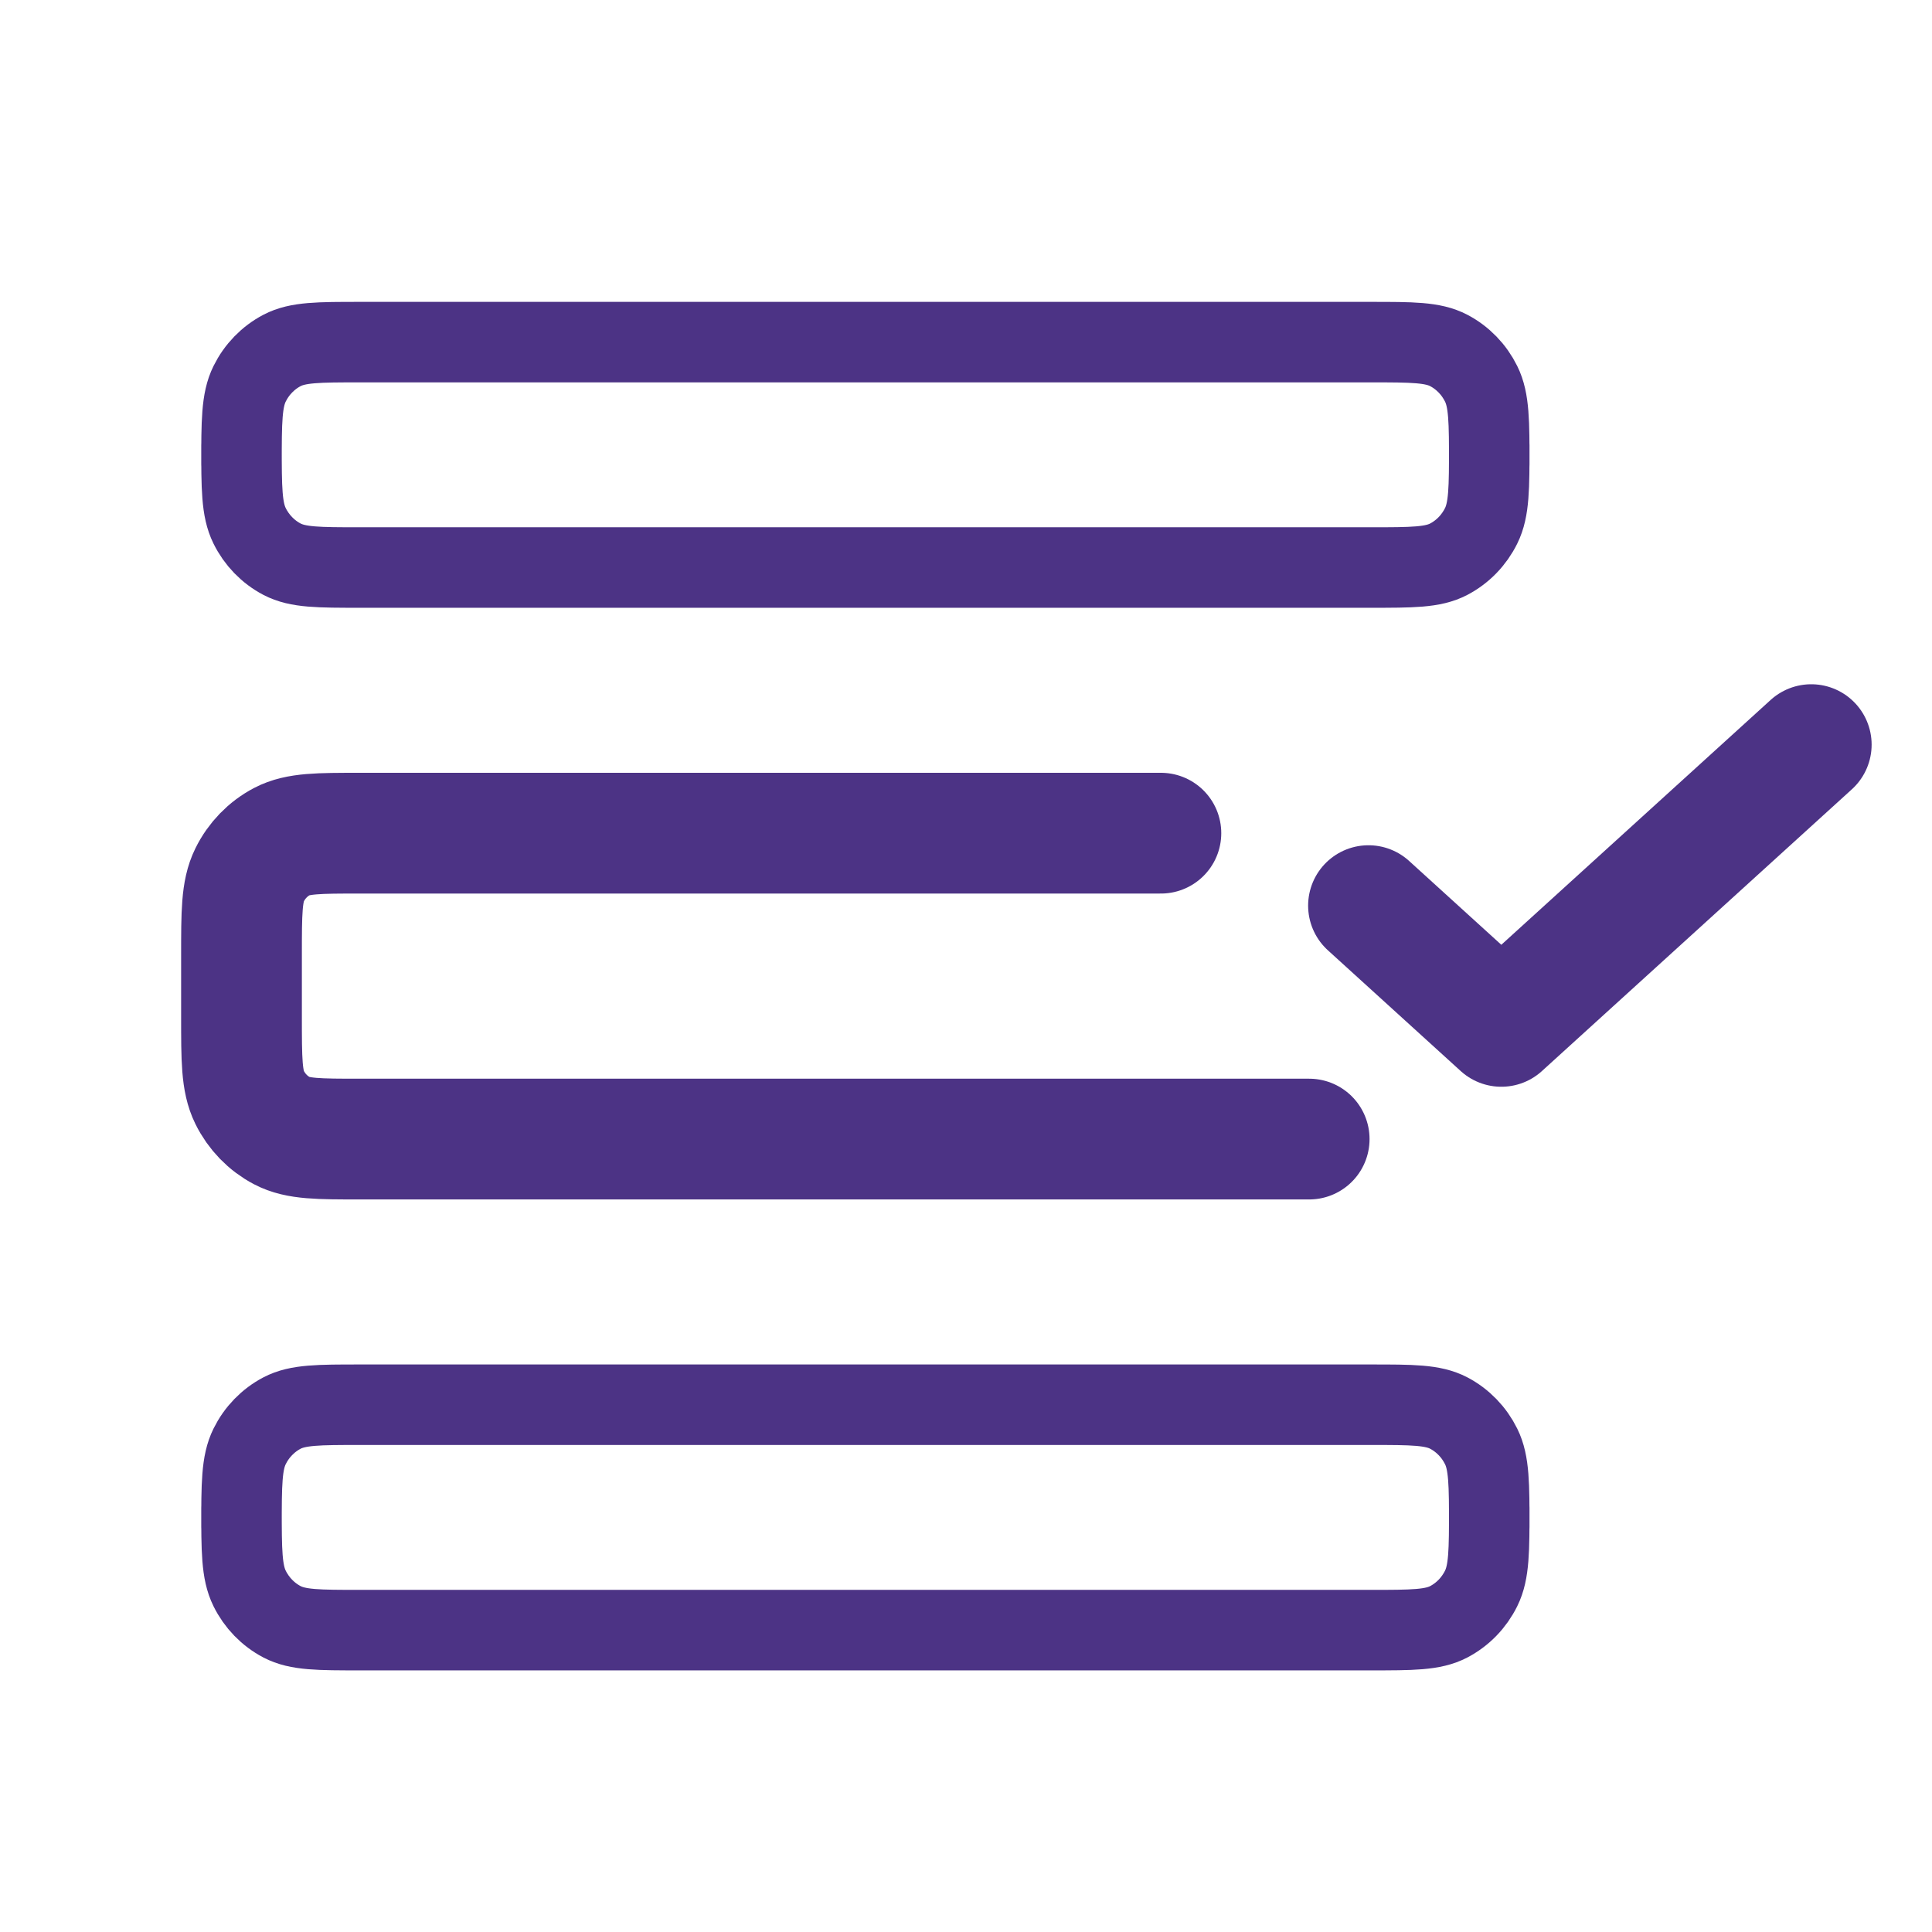 <svg width="48" height="48" viewBox="0 0 48 48" fill="none" xmlns="http://www.w3.org/2000/svg">
<path d="M6 37.94C6 36.876 6 36.344 6.201 35.937C6.377 35.58 6.659 35.289 7.006 35.107C7.4 34.9 7.916 34.9 8.947 34.9H34.053C35.084 34.9 35.6 34.9 35.994 35.107C36.341 35.289 36.623 35.58 36.799 35.937C37 36.344 37 36.876 37 37.94V37.46C37 38.524 37 39.056 36.799 39.463C36.623 39.82 36.341 40.111 35.994 40.293C35.6 40.5 35.084 40.5 34.053 40.5H8.947C7.916 40.5 7.4 40.5 7.006 40.293C6.659 40.111 6.377 39.82 6.201 39.463C6 39.056 6 38.524 6 37.46V37.94Z" stroke="#4C3385" stroke-width="2" stroke-linecap="round" stroke-linejoin="round"/>
<path d="M6 11.54C6 10.476 6 9.944 6.201 9.537C6.377 9.18 6.659 8.889 7.006 8.707C7.4 8.5 7.916 8.5 8.947 8.5H34.053C35.084 8.5 35.6 8.5 35.994 8.707C36.341 8.889 36.623 9.18 36.799 9.537C37 9.944 37 10.476 37 11.54V11.06C37 12.124 37 12.656 36.799 13.063C36.623 13.42 36.341 13.711 35.994 13.893C35.6 14.1 35.084 14.1 34.053 14.1H8.947C7.916 14.1 7.4 14.1 7.006 13.893C6.659 13.711 6.377 13.42 6.201 13.063C6 12.656 6 12.124 6 11.06V11.54Z" stroke="#4C3385" stroke-width="2" stroke-linecap="round" stroke-linejoin="round"/>
<path d="M32.526 28.3H8.947C7.916 28.3 7.4 28.3 7.006 28.093C6.659 27.911 6.377 27.62 6.201 27.263C6 26.856 6 26.324 6 25.26V23.74C6 22.676 6 22.144 6.201 21.738C6.377 21.38 6.659 21.089 7.006 20.907C7.4 20.7 7.916 20.7 8.947 20.7H28.842" stroke="#4C3385" stroke-width="3" stroke-linecap="round" stroke-linejoin="round"/>
<path d="M34 22.5L37.3 25.5L45 18.5" stroke="#4C3385" stroke-width="3" stroke-linecap="round" stroke-linejoin="round"/>
</svg>
